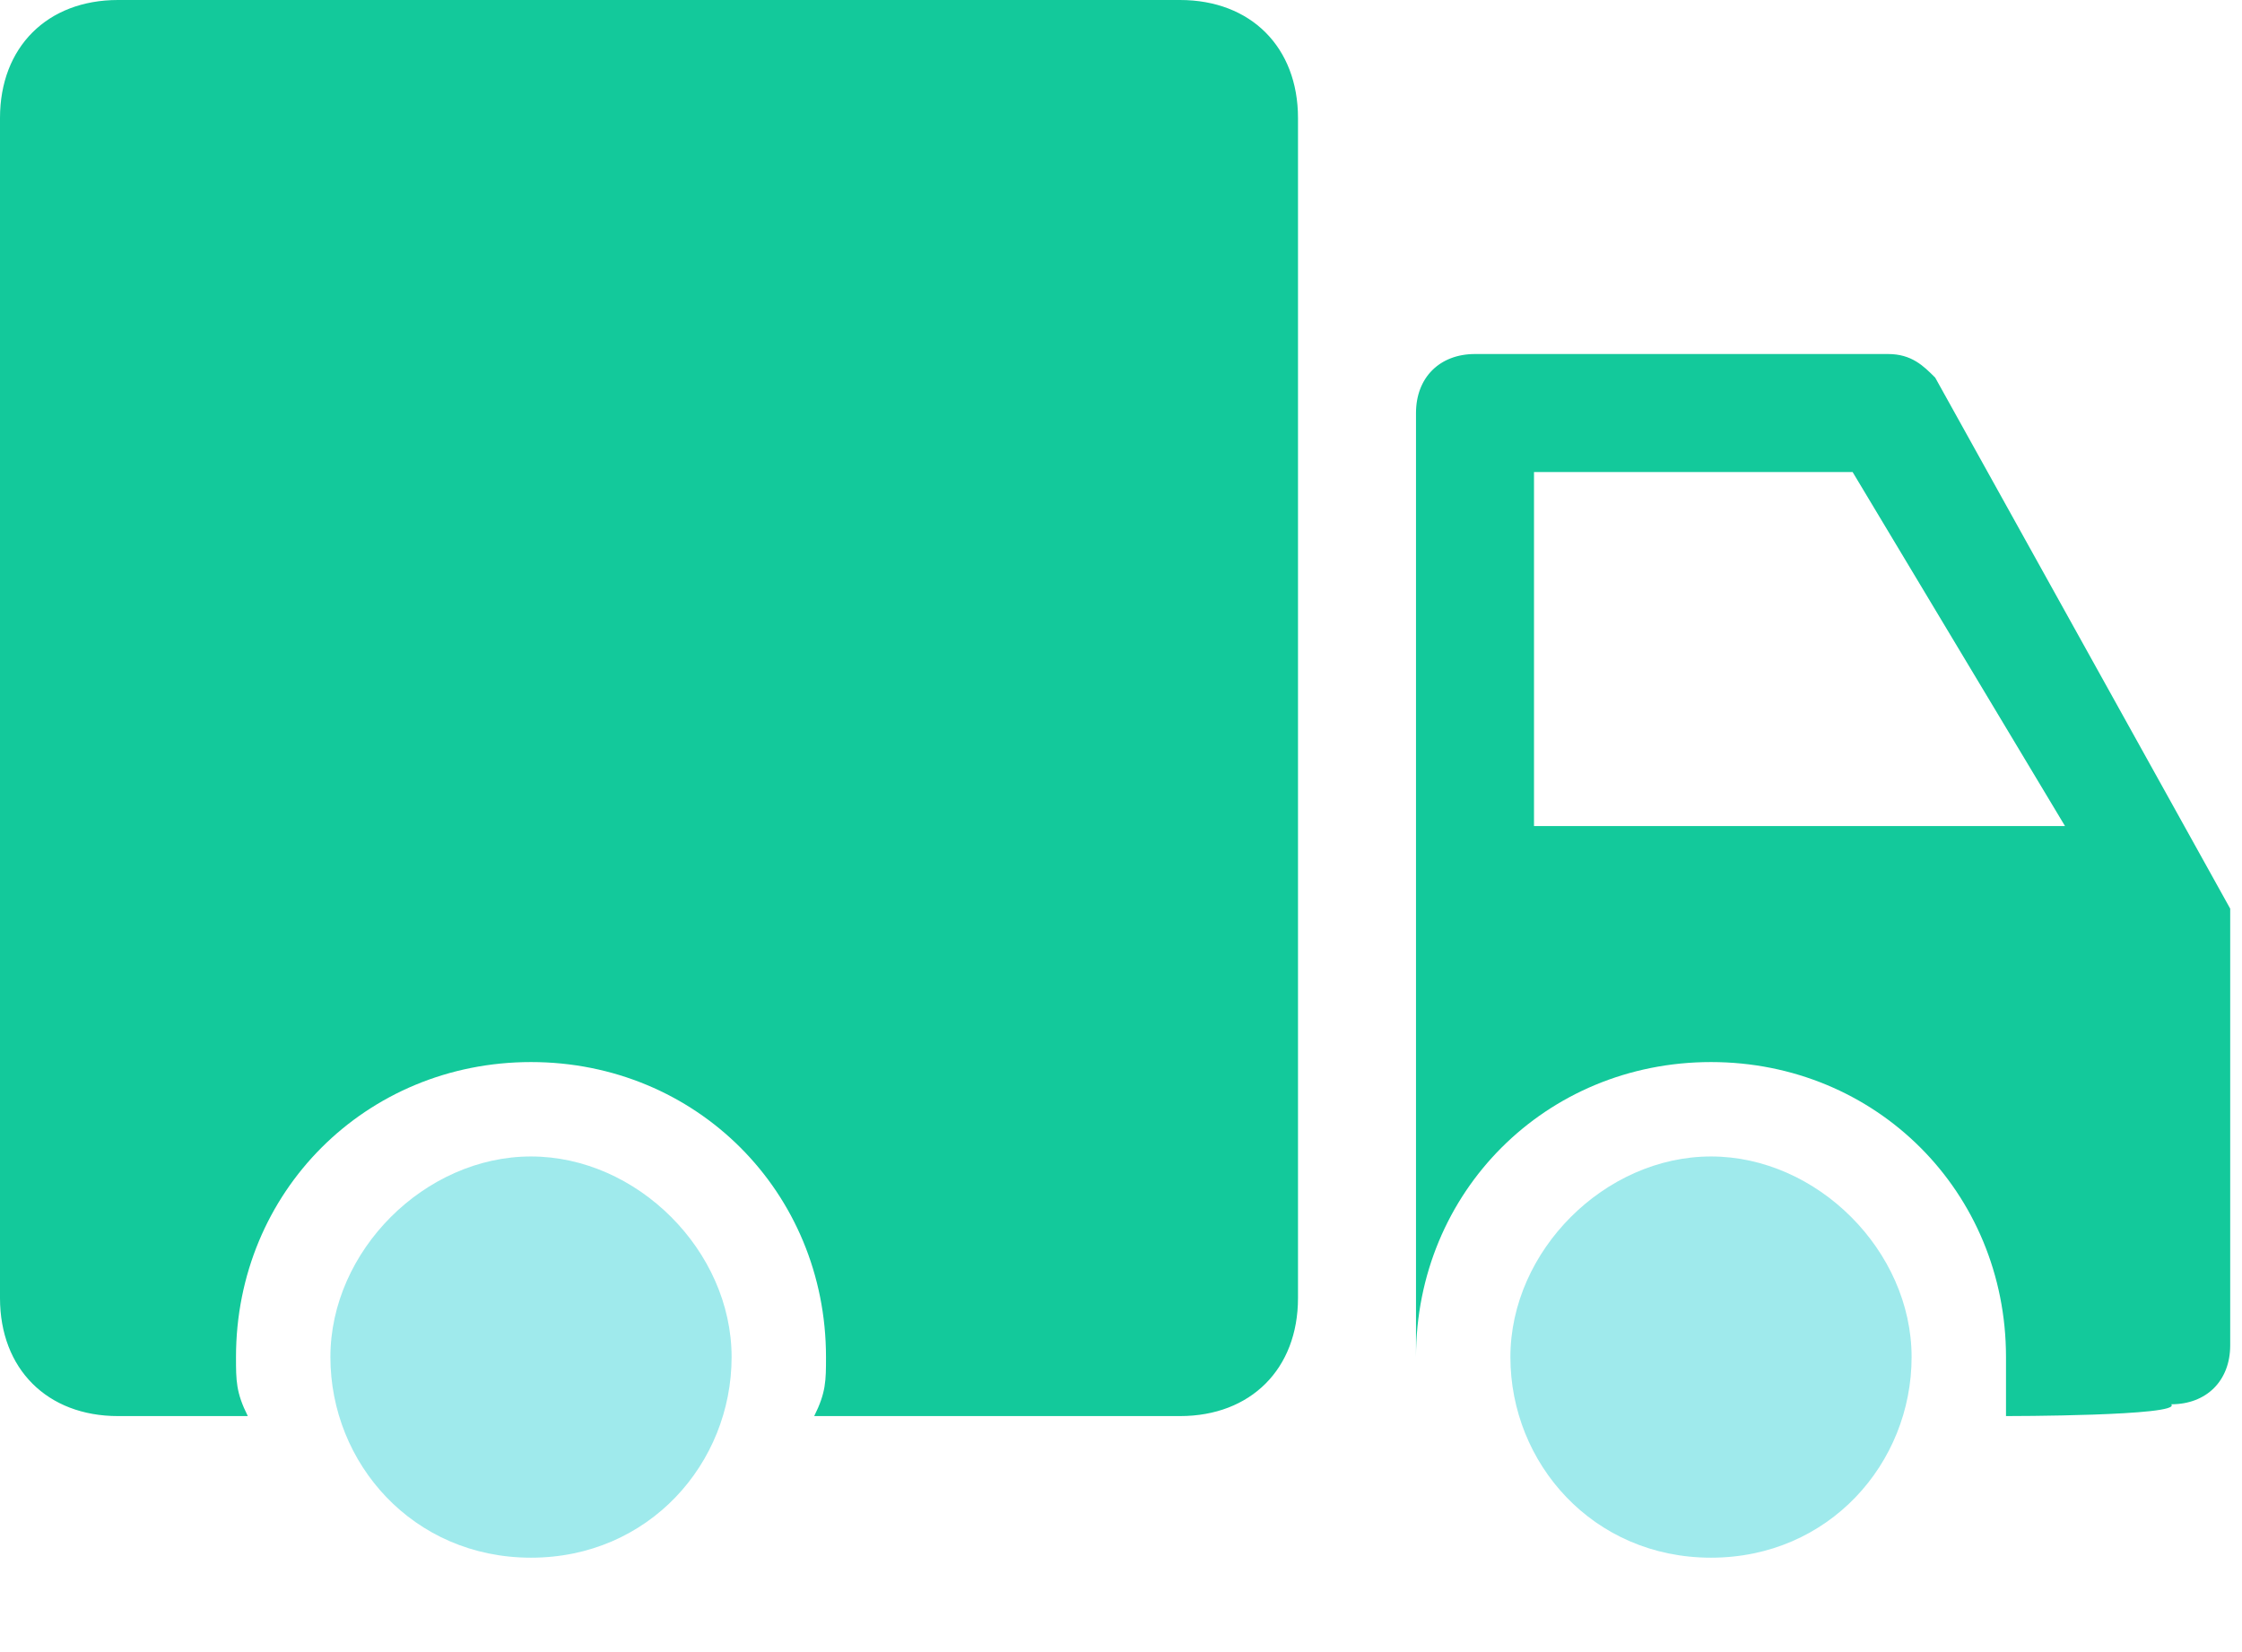 <?xml version="1.0" encoding="utf-8"?>
<!-- Generator: Adobe Illustrator 24.3.0, SVG Export Plug-In . SVG Version: 6.00 Build 0)  -->
<svg version="1.1" id="Layer_1" xmlns="http://www.w3.org/2000/svg" xmlns:xlink="http://www.w3.org/1999/xlink" x="0px" y="0px"
	 viewBox="0 0 19 14" style="enable-background:new 0 0 19 14;" xml:space="preserve">
<style type="text/css">
	.st0{fill:#13C99B;}
	.st1{fill-rule:evenodd;clip-rule:evenodd;fill:#9FEAEC;}
</style>
<path class="st0" d="M17,12c0-0.2,0-0.3,0-0.5c0-1.4-1.1-2.5-2.5-2.5c-1.4,0-2.5,1.1-2.5,2.5c0,0,0,0,0,0v-8C12,3.2,12.2,3,12.5,3
	H16c0.2,0,0.3,0.1,0.4,0.2l2.5,4.5c0,0,0,0,0,0c0,0,0,0,0,0c0,0.1,0,0.1,0,0.2v3.5c0,0.3-0.2,0.5-0.5,0.5C18.5,12,17,12,17,12z
	 M6.9,12C7,11.8,7,11.7,7,11.5C7,10.1,5.9,9,4.5,9S2,10.1,2,11.5c0,0.2,0,0.3,0.1,0.5H1c-0.6,0-1-0.4-1-1V1c0-0.6,0.4-1,1-1h9
	c0.6,0,1,0.4,1,1v10c0,0.6-0.4,1-1,1H6.9z M13,7h4.5l-1.8-3H13V7z"/>
<path class="st1" d="M14.5,13.2c-1,0-1.7-0.8-1.7-1.7s0.8-1.7,1.7-1.7s1.7,0.8,1.7,1.7S15.5,13.2,14.5,13.2z M4.5,13.2
	c-1,0-1.7-0.8-1.7-1.7s0.8-1.7,1.7-1.7s1.7,0.8,1.7,1.7S5.5,13.2,4.5,13.2z"/>
</svg>
